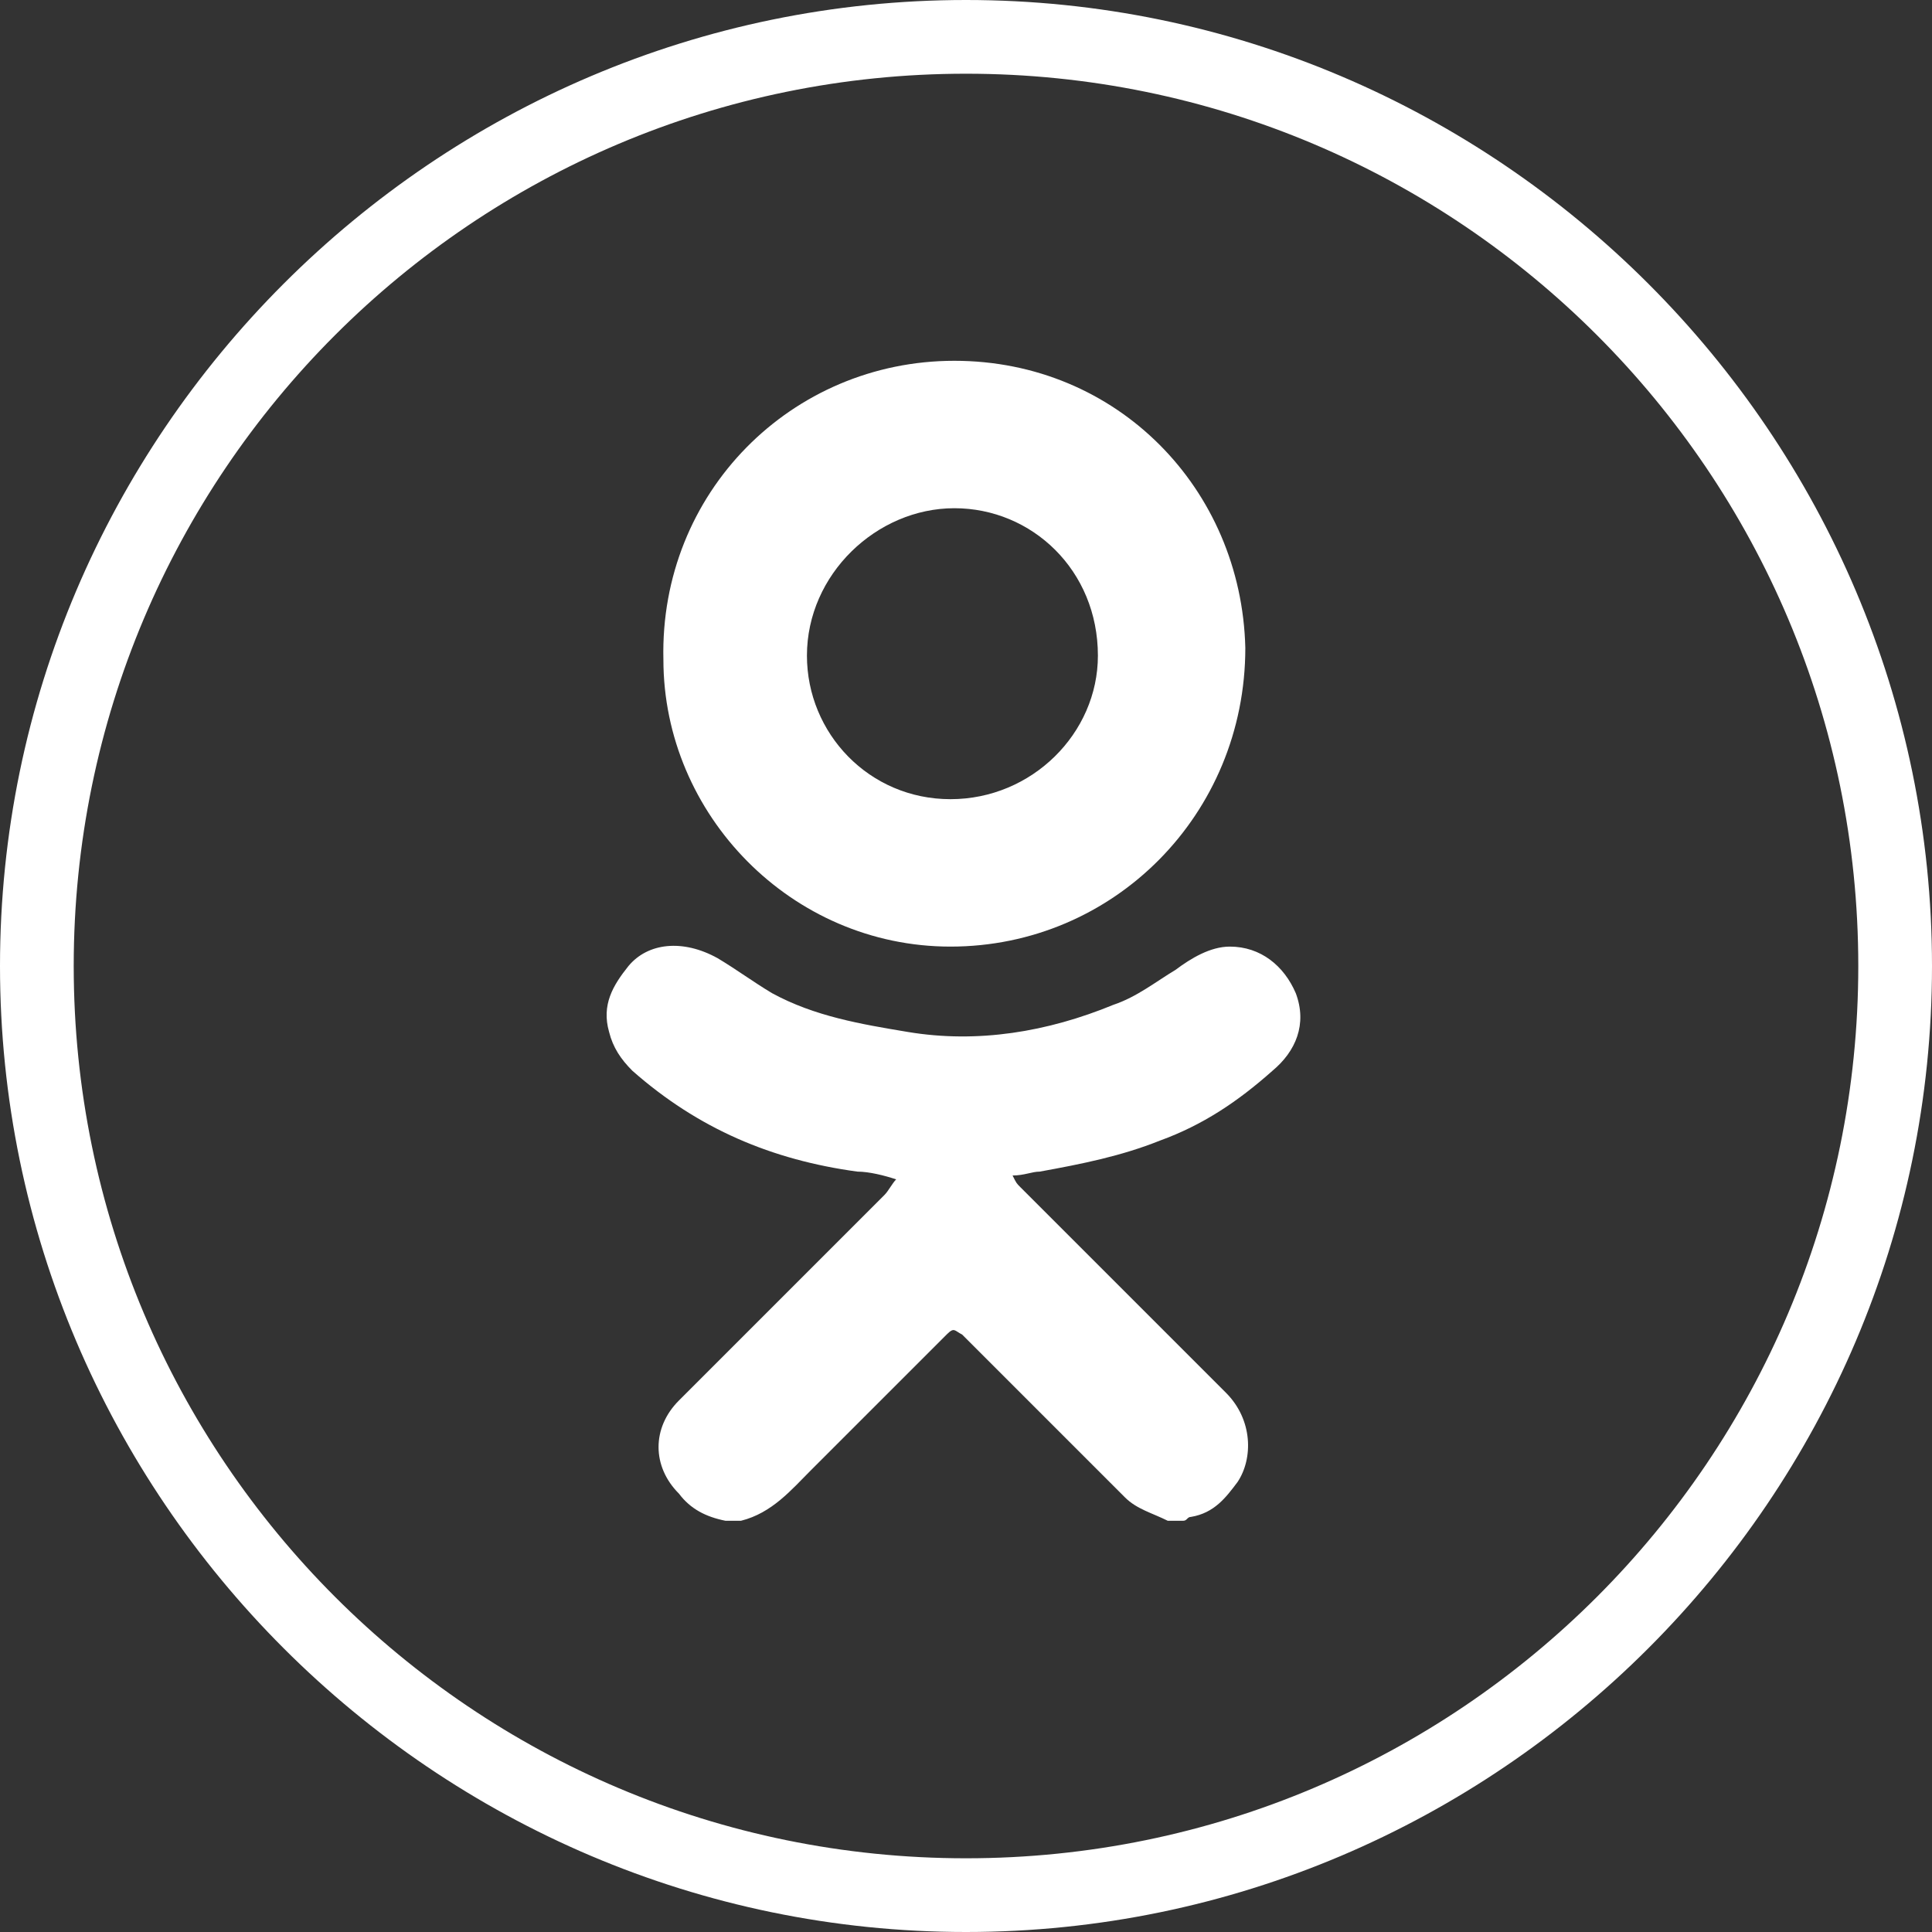 <svg version="1.1" id="Слой_1" xmlns="http://www.w3.org/2000/svg" x="0" y="0" viewBox="0 0 49.8 49.8" xml:space="preserve"><rect x="0" y="0" width="49.8" height="49.8" fill="#333333" stroke="none"/><style>.st0{fill:#fff}</style><path class="st0" d="M24.9 49.8C11.2 49.8 0 38.6 0 24.9S11.2 0 24.9 0s24.9 11.2 24.9 24.9-11.2 24.9-24.9 24.9zm0-47.9c-12.7 0-23 10.3-23 23s10.3 23 23 23 23-10.3 23-23-10.3-23-23-23z"/><path class="st0" d="M33.4 25.6c-.3-.7-.9-1.2-1.7-1.2-.5 0-1 .3-1.4.6-.5.3-1 .7-1.6.9-1.7.7-3.5 1-5.3.7-1.2-.2-2.4-.4-3.5-1-.5-.3-.9-.6-1.4-.9-.9-.5-1.8-.4-2.3.2-.4.5-.7 1-.5 1.7.1.4.3.7.6 1 1.7 1.5 3.6 2.3 5.8 2.6.3 0 .7.1 1 .2-.1.1-.2.3-.3.4l-5.3 5.3c-.7.7-.7 1.7 0 2.4.3.4.7.6 1.2.7h.4c.8-.2 1.3-.8 1.8-1.3l3.5-3.5c.2-.2.2-.1.4 0l4.2 4.2c.3.3.7.4 1.1.6h.4c.1 0 .1-.1.2-.1.6-.1.9-.5 1.2-.9.4-.6.4-1.6-.3-2.3l-5.3-5.3c-.1-.1-.1-.1-.2-.3.3 0 .5-.1.7-.1 1.1-.2 2.1-.4 3.1-.8 1.1-.4 2-1 2.9-1.8.6-.5.9-1.2.6-2z"/><path class="st0" d="M24.5 24.4c4.2 0 7.6-3.4 7.6-7.7-.1-4.1-3.3-7.4-7.5-7.4S17 12.7 17.1 17c0 4 3.3 7.4 7.4 7.4zm.1-11.3c2 0 3.7 1.6 3.7 3.8 0 2-1.7 3.7-3.8 3.7-2.1 0-3.7-1.7-3.7-3.7 0-2.1 1.8-3.8 3.8-3.8z"/></svg>